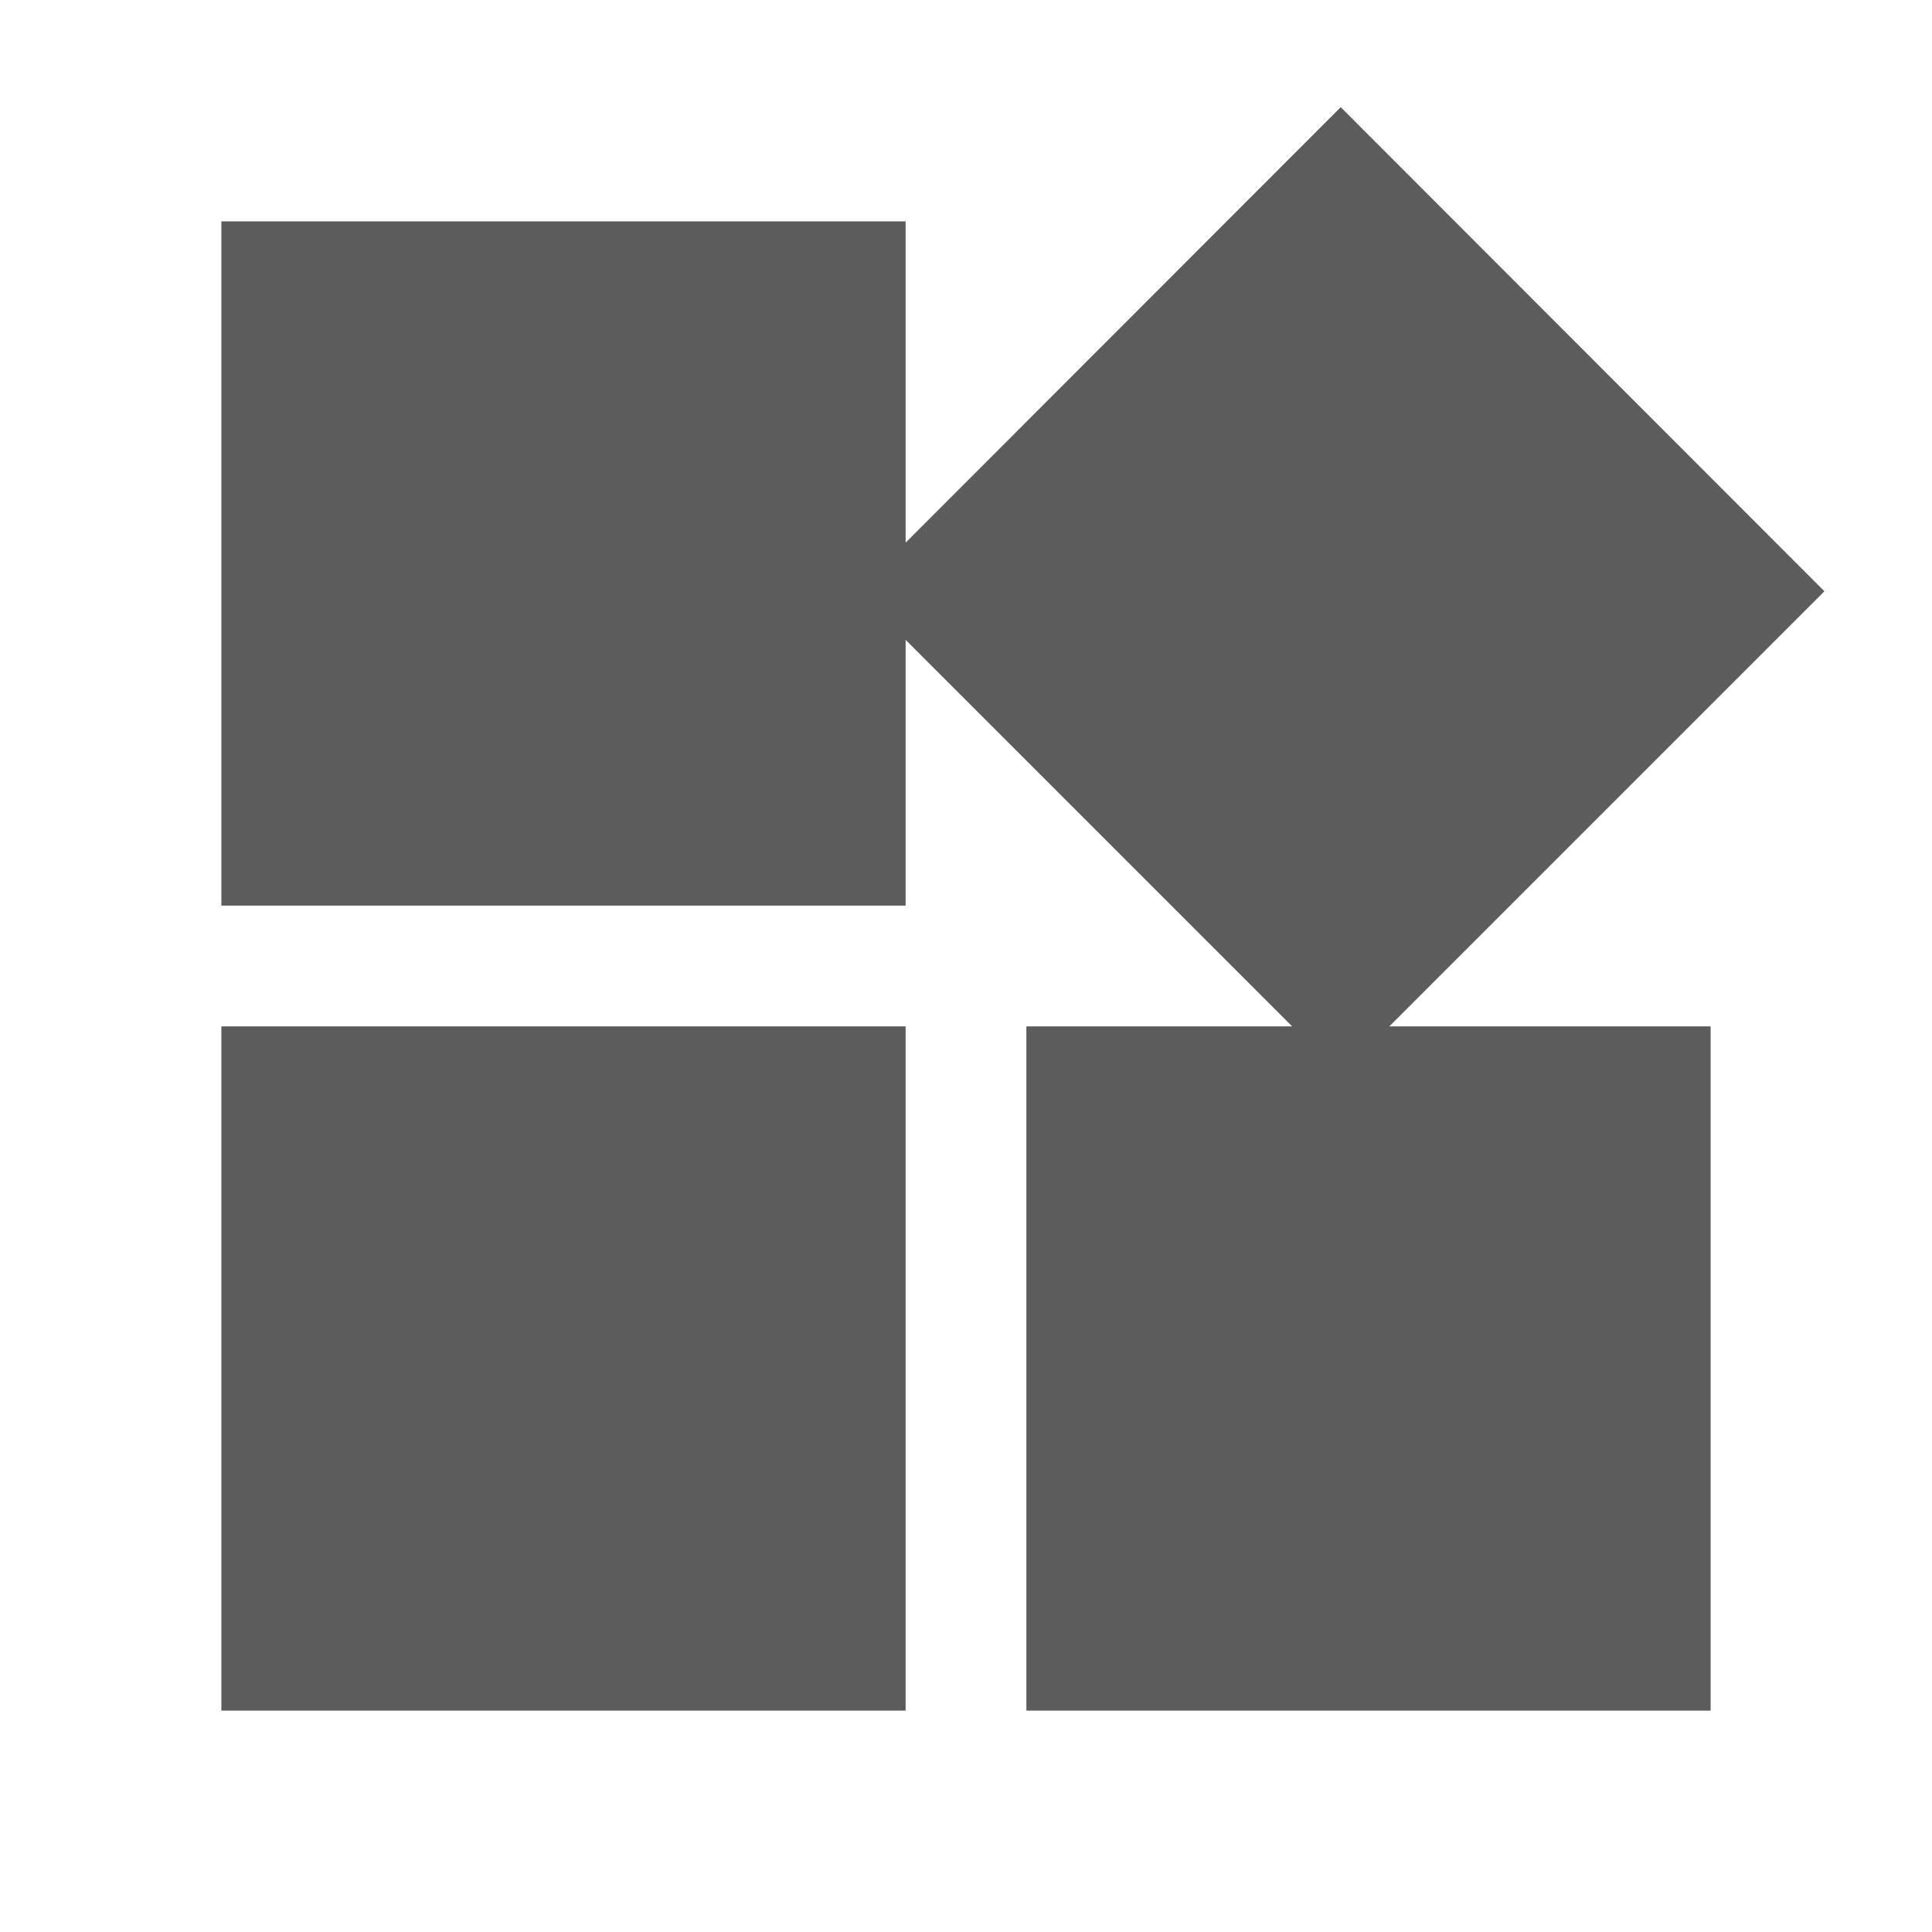 <svg xmlns="http://www.w3.org/2000/svg" width="48" height="48" viewBox="0 0 48 48" fill="#5c5c5c" stroke="#5c5c5c"><path d="M26 26v16h16V26H26zM6 42h16V26H6v16zM6 6v16h16V6H6zm27.31-2.63L22 14.69 33.31 26l11.31-11.31L33.31 3.37z"/></svg>
